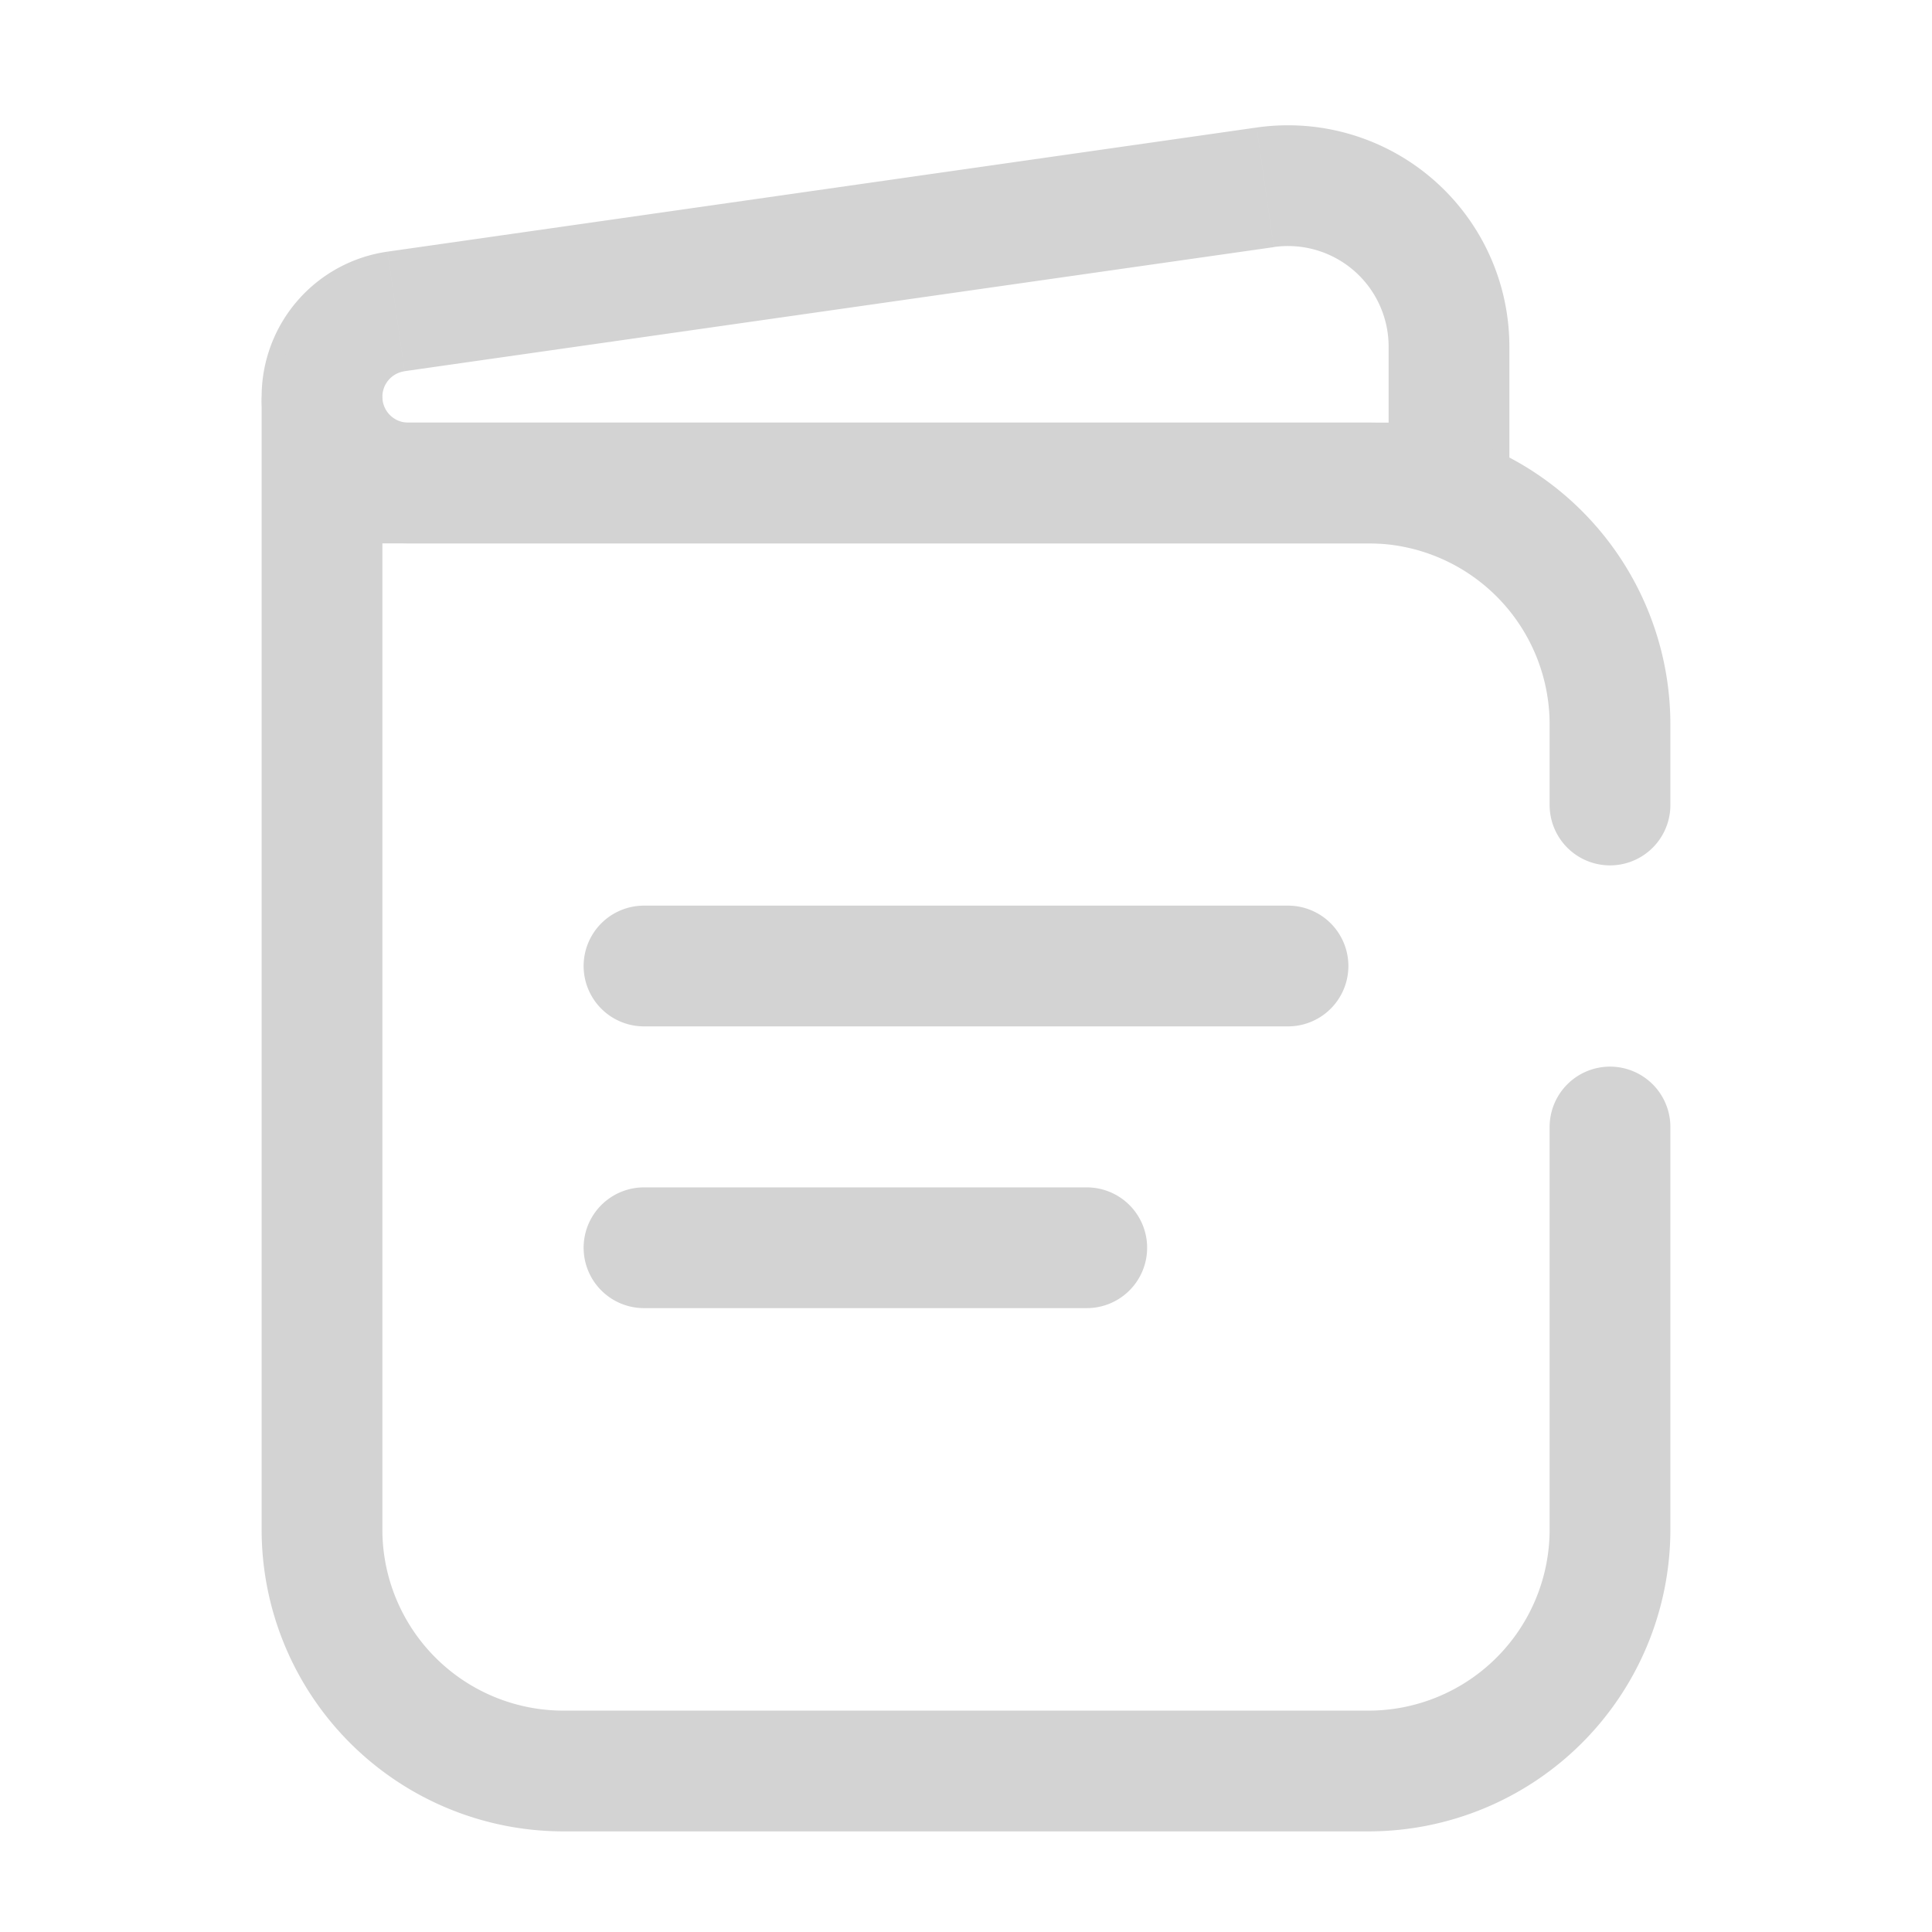 <?xml version="1.0"?>
<svg xmlns="http://www.w3.org/2000/svg" width="800" height="800" viewBox="0 0 24 24" fill="none"><path d="M18 6v.75h.75V6H18Zm-2.283-3.674-.106-.742.106.742ZM4.92 3.87l-.106-.743.106.743Zm.15 2.88H18v-1.5H5.071v1.5ZM18.75 6V4.306h-1.5V6h1.5Zm-3.139-4.416L4.814 3.126l.212 1.485L15.823 3.07l-.212-1.485ZM4.814 3.126A1.821 1.821 0 0 0 3.25 4.93h1.5a.32.32 0 0 1 .276-.318l-.212-1.485Zm13.936 1.18a2.75 2.75 0 0 0-3.139-2.722l.212 1.485a1.25 1.25 0 0 1 1.427 1.237h1.5ZM5.071 5.25a.321.321 0 0 1-.321-.321h-1.5A1.82 1.82 0 0 0 5.071 6.75v-1.5Z" fill="#d3d3d3"/><path d="M8 12h8m-8 3.5h5.5M4 6v13a3 3 0 0 0 3 3h10a3 3 0 0 0 3-3v-5M4 6V5m0 1h13a3 3 0 0 1 3 3v1" stroke="#d3d3d3" stroke-width="1.5" stroke-linecap="round"/></svg>
